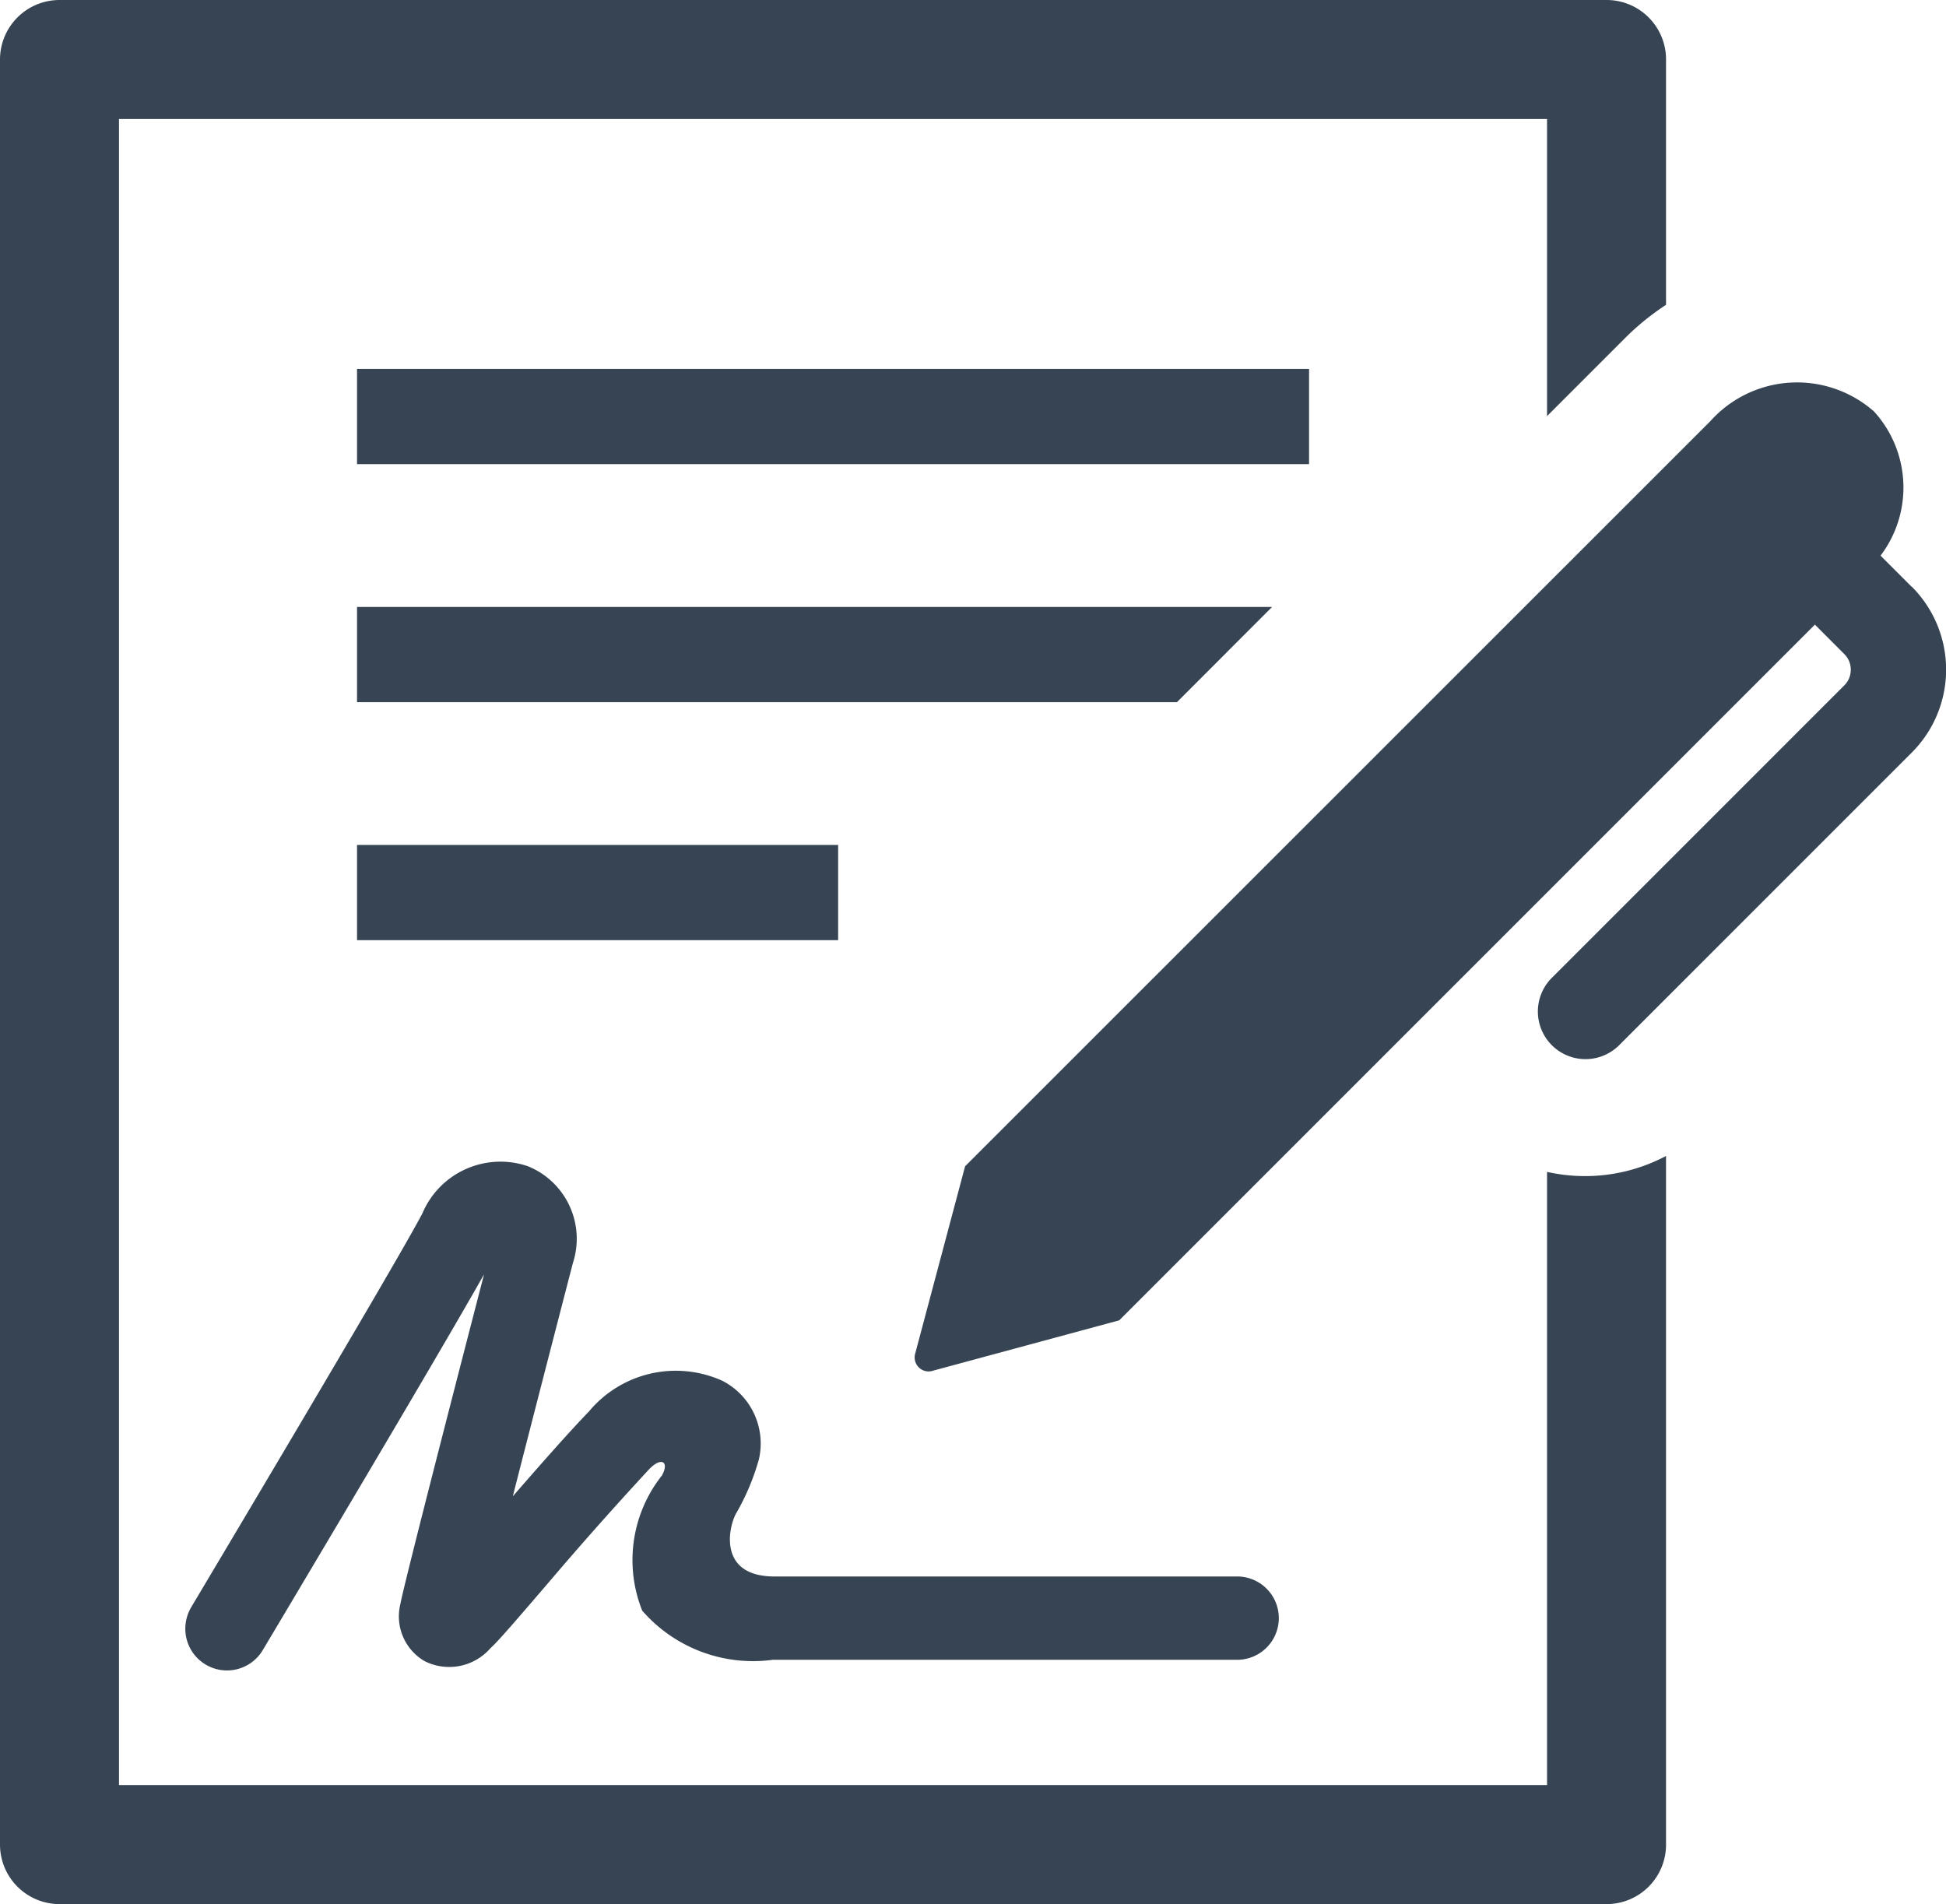 <svg xmlns="http://www.w3.org/2000/svg" width="36.339" height="35.556" viewBox="0 0 36.339 35.556">
  <g id="Group_22664" data-name="Group 22664" transform="translate(-774.722 -1324.962)">
    <path id="Path_68119" data-name="Path 68119" d="M588.889,59.111h17.778v1.778H588.889Zm0,8.889h8.984v1.778h-8.984Zm17.087-4.444H588.889v1.778H604.2ZM594.216,82.3a2.743,2.743,0,0,0,2.437.916h8.671a.778.778,0,1,0,0-1.556h-8.671c-1.012-.018-.832-.9-.69-1.169a4.373,4.373,0,0,0,.43-1.017,1.315,1.315,0,0,0-.684-1.469,2.11,2.11,0,0,0-2.489.574c-.382.394-.913,1-1.422,1.584.314-1.232.722-2.813,1.122-4.356A1.461,1.461,0,0,0,592.081,74a1.583,1.583,0,0,0-1.972.881c-.48.923-4.28,7.291-4.318,7.356a.787.787,0,0,0-.1.286.778.778,0,0,0,1.438.512c.142-.239,3.175-5.32,4.132-7.017-.72,2.778-1.513,5.869-1.56,6.147a.966.966,0,0,0,.452,1.077A1.022,1.022,0,0,0,591.38,83c.14-.127.4-.428,1.063-1.2q.924-1.087,1.893-2.134c.242-.256.388-.142.246.109a2.544,2.544,0,0,0-.366,2.527Z" transform="translate(192.5 1272.74)" fill="#364453"/>
    <path id="Path_68120" data-name="Path 68120" d="M611.111,74.105v11.45H584.444V54.444h26.667v5.548l1.478-1.478a4.778,4.778,0,0,1,.744-.6V53.333a1.11,1.11,0,0,0-1.111-1.111H583.333a1.112,1.112,0,0,0-1.111,1.111V86.667a1.112,1.112,0,0,0,1.111,1.111h28.889a1.11,1.11,0,0,0,1.111-1.111V73.808A3.231,3.231,0,0,1,611.111,74.105Z" transform="translate(192.5 1272.74)" fill="#364453"/>
    <path id="Path_68121" data-name="Path 68121" d="M617.92,63.179l-.581-.581a2.109,2.109,0,0,0-.122-2.692,2.174,2.174,0,0,0-3.056.18L600.244,74l-.93,3.491a.27.27,0,0,0-.005.141.266.266,0,0,0,.07.123.257.257,0,0,0,.123.069.26.26,0,0,0,.141-.006l3.479-.941,12.991-12.991.549.55a.406.406,0,0,1,.09.134.418.418,0,0,1,0,.316.408.408,0,0,1-.09.134L611.2,70.482a.889.889,0,0,0,1.258,1.257l5.463-5.463a2.192,2.192,0,0,0,0-3.1" transform="translate(192.5 1272.74)" fill="#364453"/>
  </g>
</svg>
